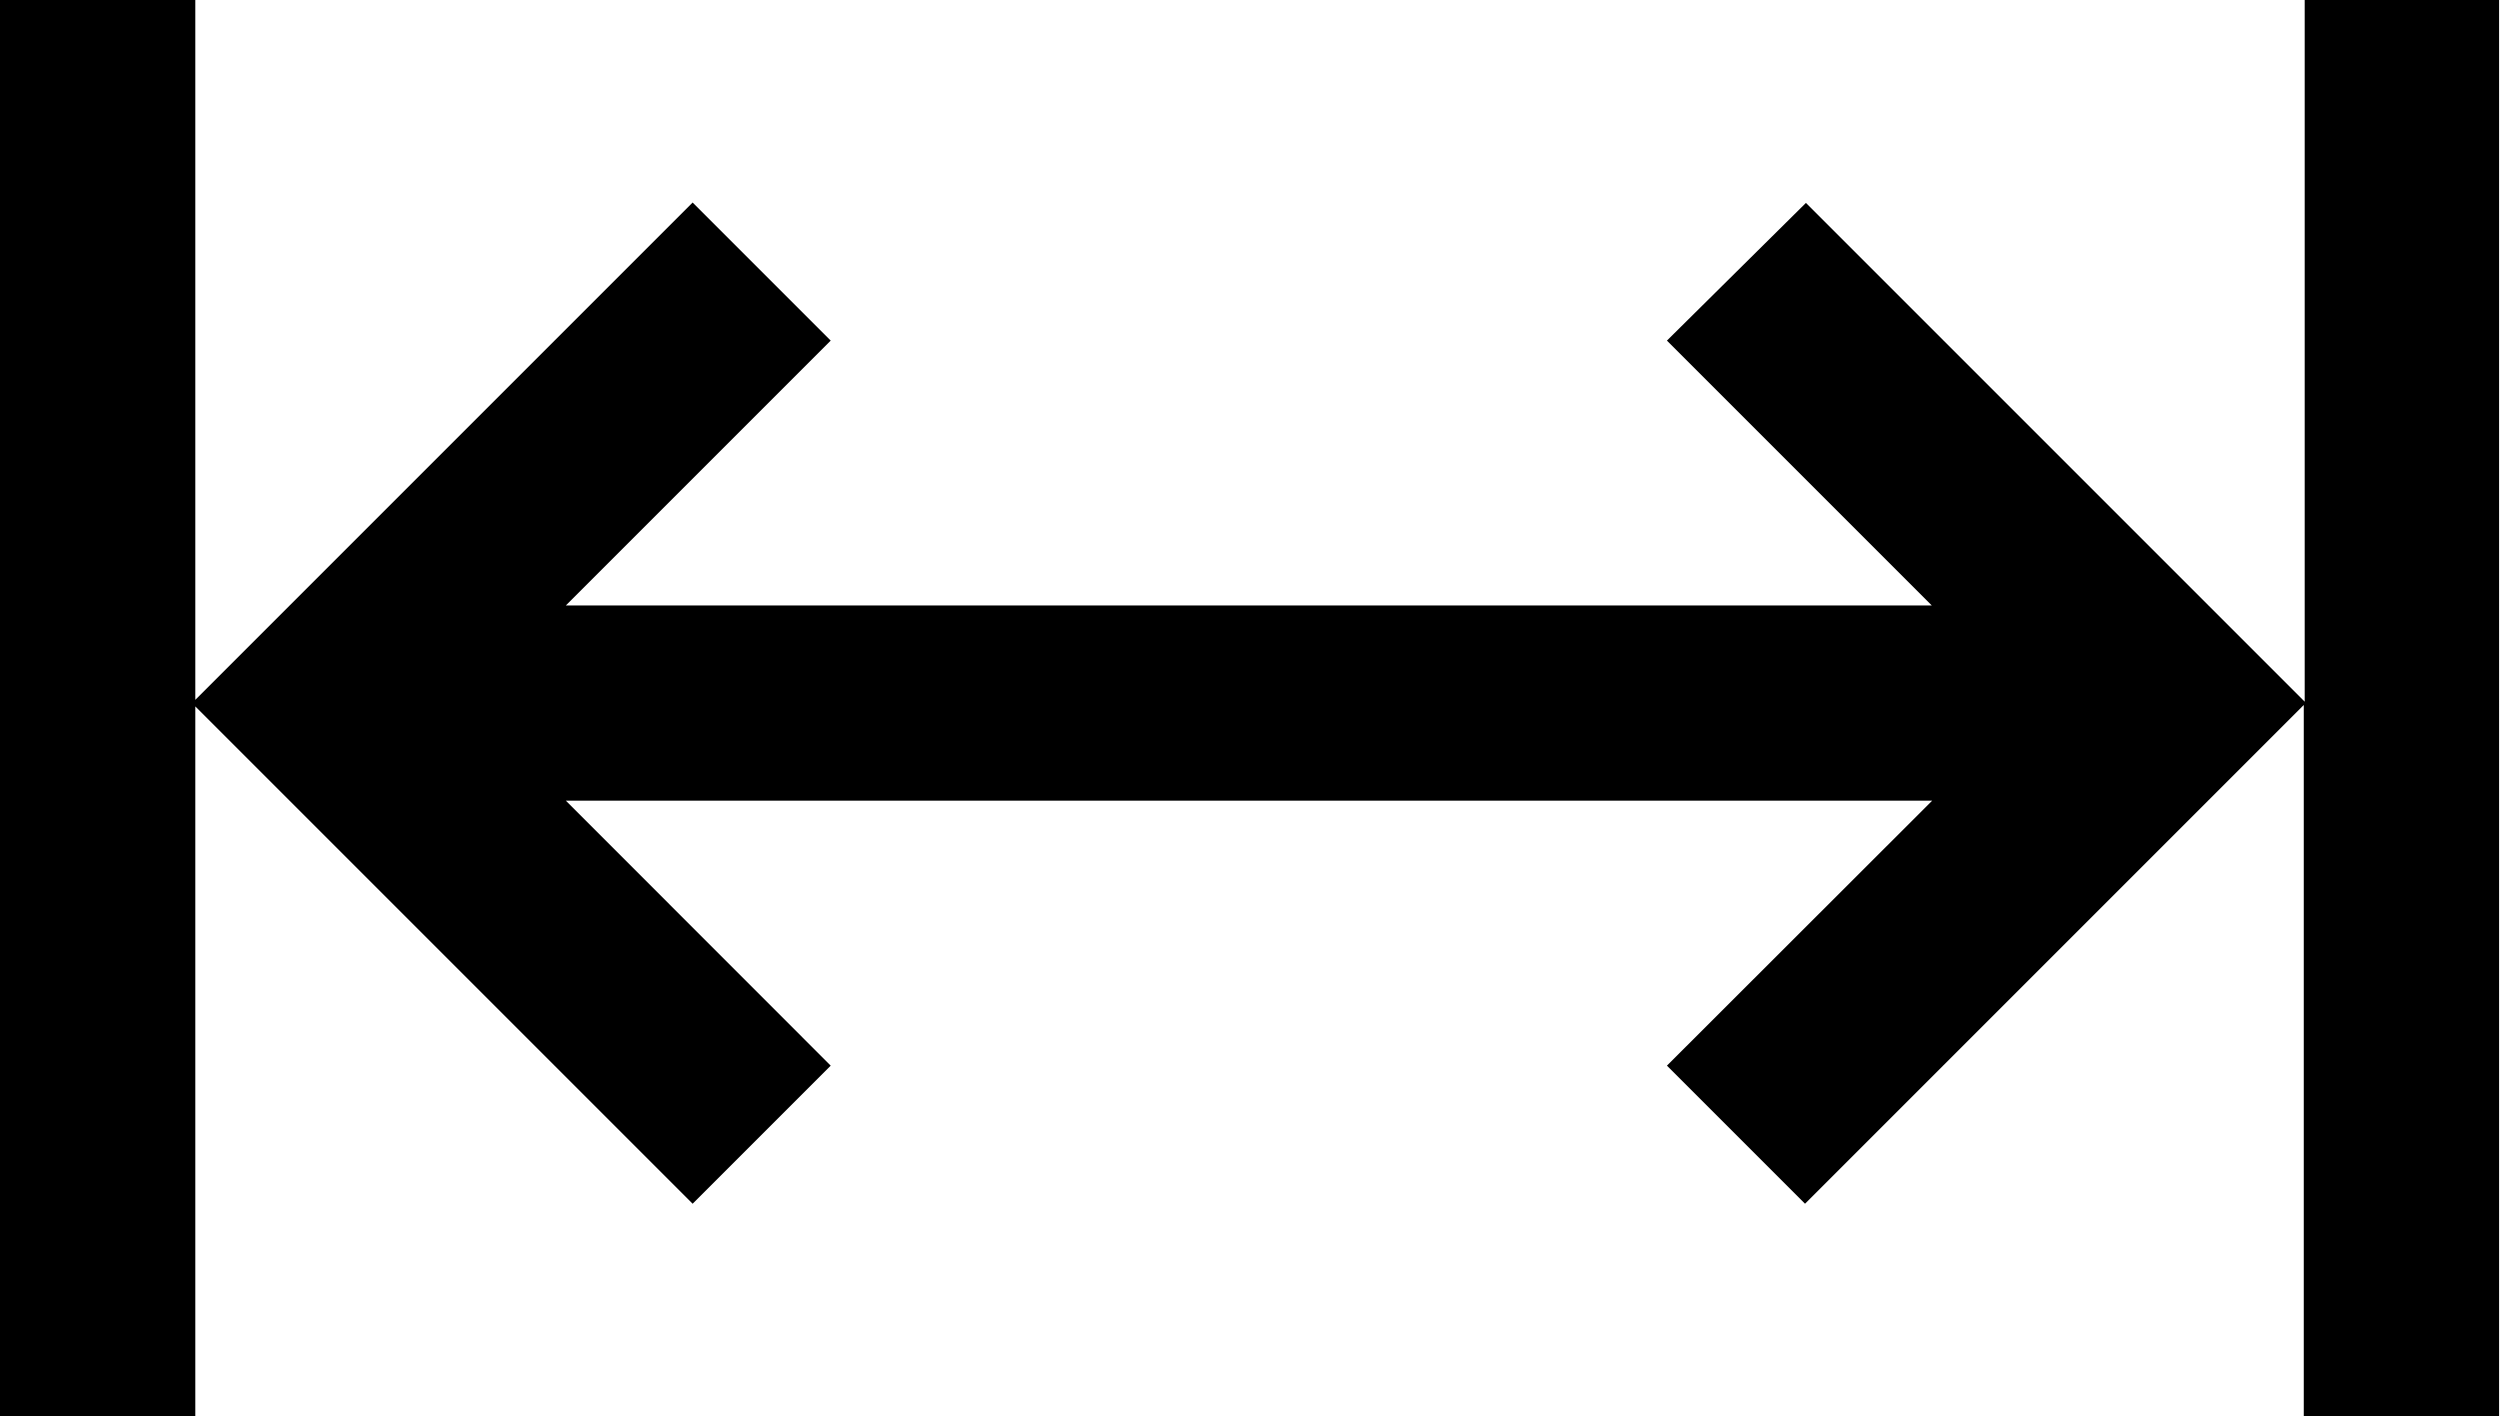 <svg xmlns="http://www.w3.org/2000/svg" width="19.047" height="10.788" viewBox="0 0 19.047 10.788">
  <g id="width_1_" data-name="width (1)" transform="translate(0 -111)">
    <g id="Group_1208" data-name="Group 1208" transform="translate(0 111)">
      <path id="Path_3" data-name="Path 3" d="M17.559,111v5.346l-3.8-3.8L12.7,113.595l2.018,2.018H4.311l2.018-2.018-1.052-1.052-3.789,3.789V111H0v10.788H1.488v-5.406l3.789,3.789,1.052-1.052L4.311,117.1H14.721L12.7,119.119l1.052,1.052,3.8-3.8v5.421h1.488V111Z" transform="translate(0 -111)"/>
    </g>
  </g>
</svg>
